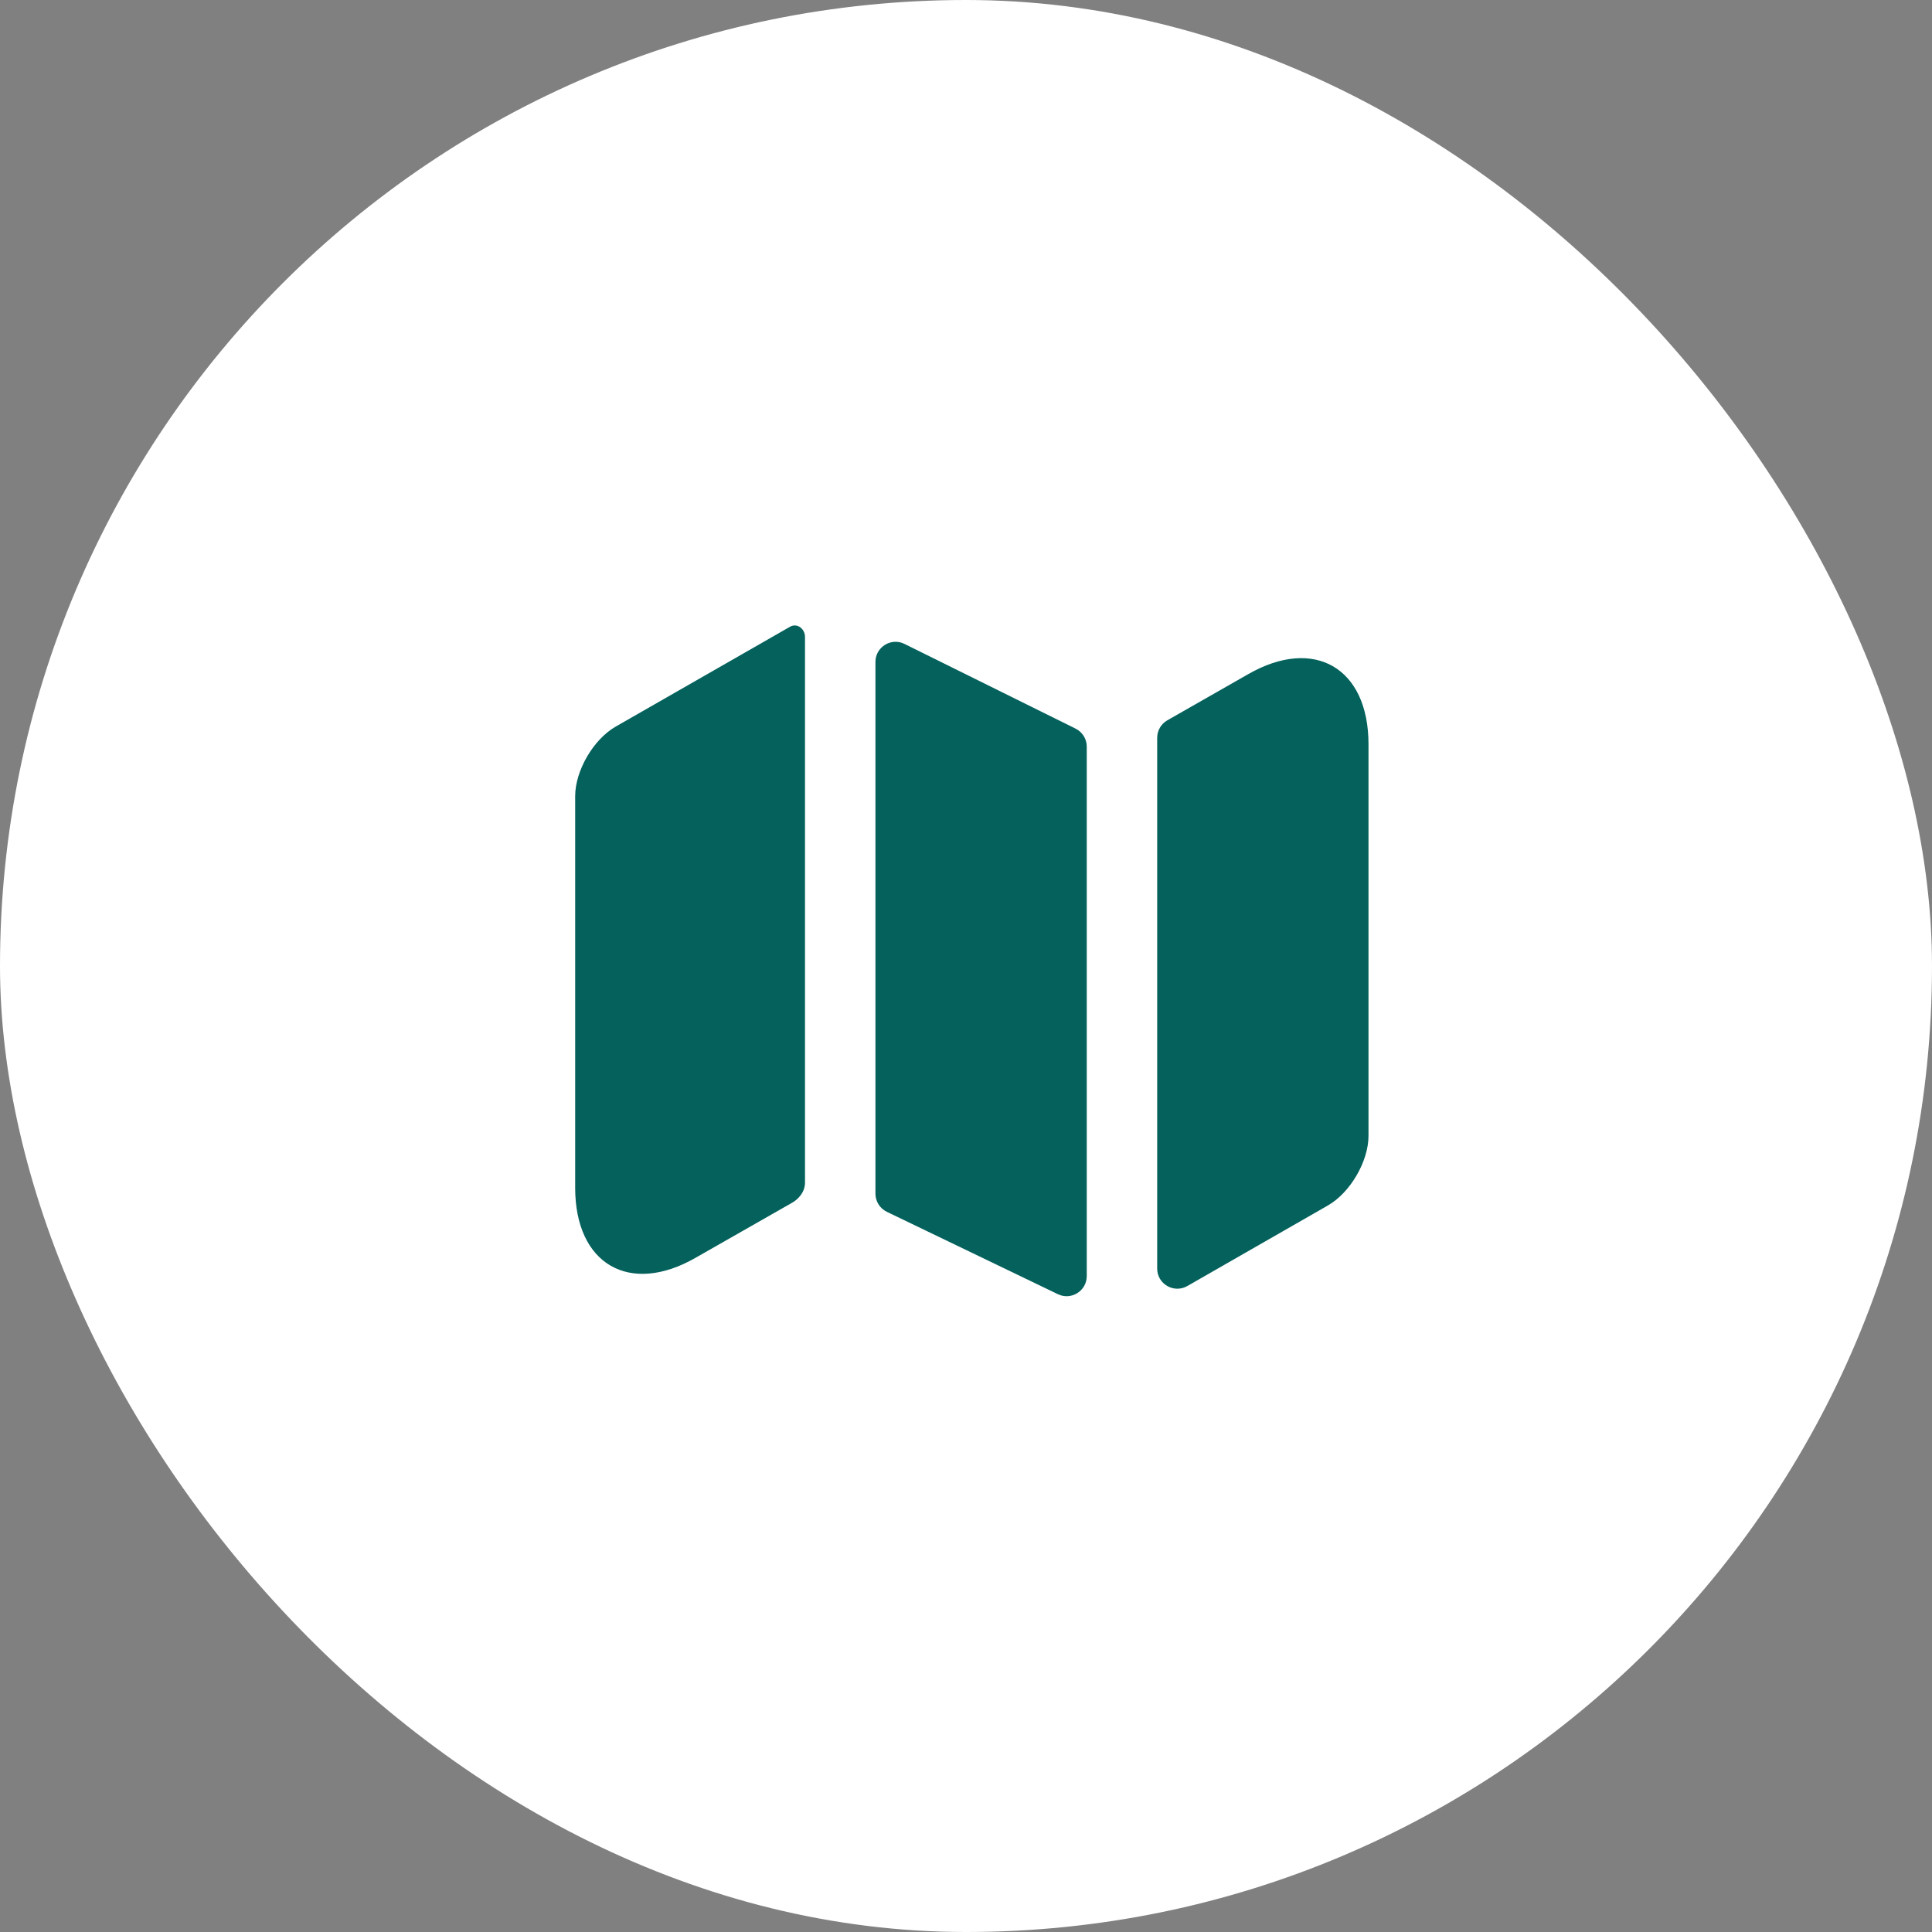 <svg width="48" height="48" viewBox="0 0 48 48" fill="none" xmlns="http://www.w3.org/2000/svg">
<rect x="0" y="0" width="48" height="48" fill="#808080" stroke="none"/>
<rect width="48" height="48" rx="24" fill="white"/>
<path d="M19.63 15.57C19.809 15.472 20 15.623 20 15.827V29.383C20 29.606 19.848 29.795 19.65 29.899C19.643 29.903 19.637 29.907 19.63 29.91L17.28 31.25C15.64 32.19 14.29 31.41 14.29 29.51V19.78C14.29 19.15 14.74 18.37 15.3 18.05L19.63 15.57Z" fill="#04615C"/>
<path d="M26.722 18.102C26.892 18.187 27 18.36 27 18.55V31.704C27 32.072 26.615 32.314 26.283 32.154L22.033 30.107C21.86 30.023 21.75 29.848 21.75 29.656V16.446C21.75 16.075 22.14 15.833 22.472 15.998L26.722 18.102Z" fill="#04615C"/>
<path d="M34 18.49V28.22C34 28.85 33.55 29.63 32.99 29.95L29.499 31.951C29.165 32.142 28.75 31.901 28.75 31.517V18.33C28.75 18.151 28.846 17.985 29.002 17.896L31.01 16.75C32.65 15.81 34 16.59 34 18.49Z" fill="#04615C"/>
</svg>
